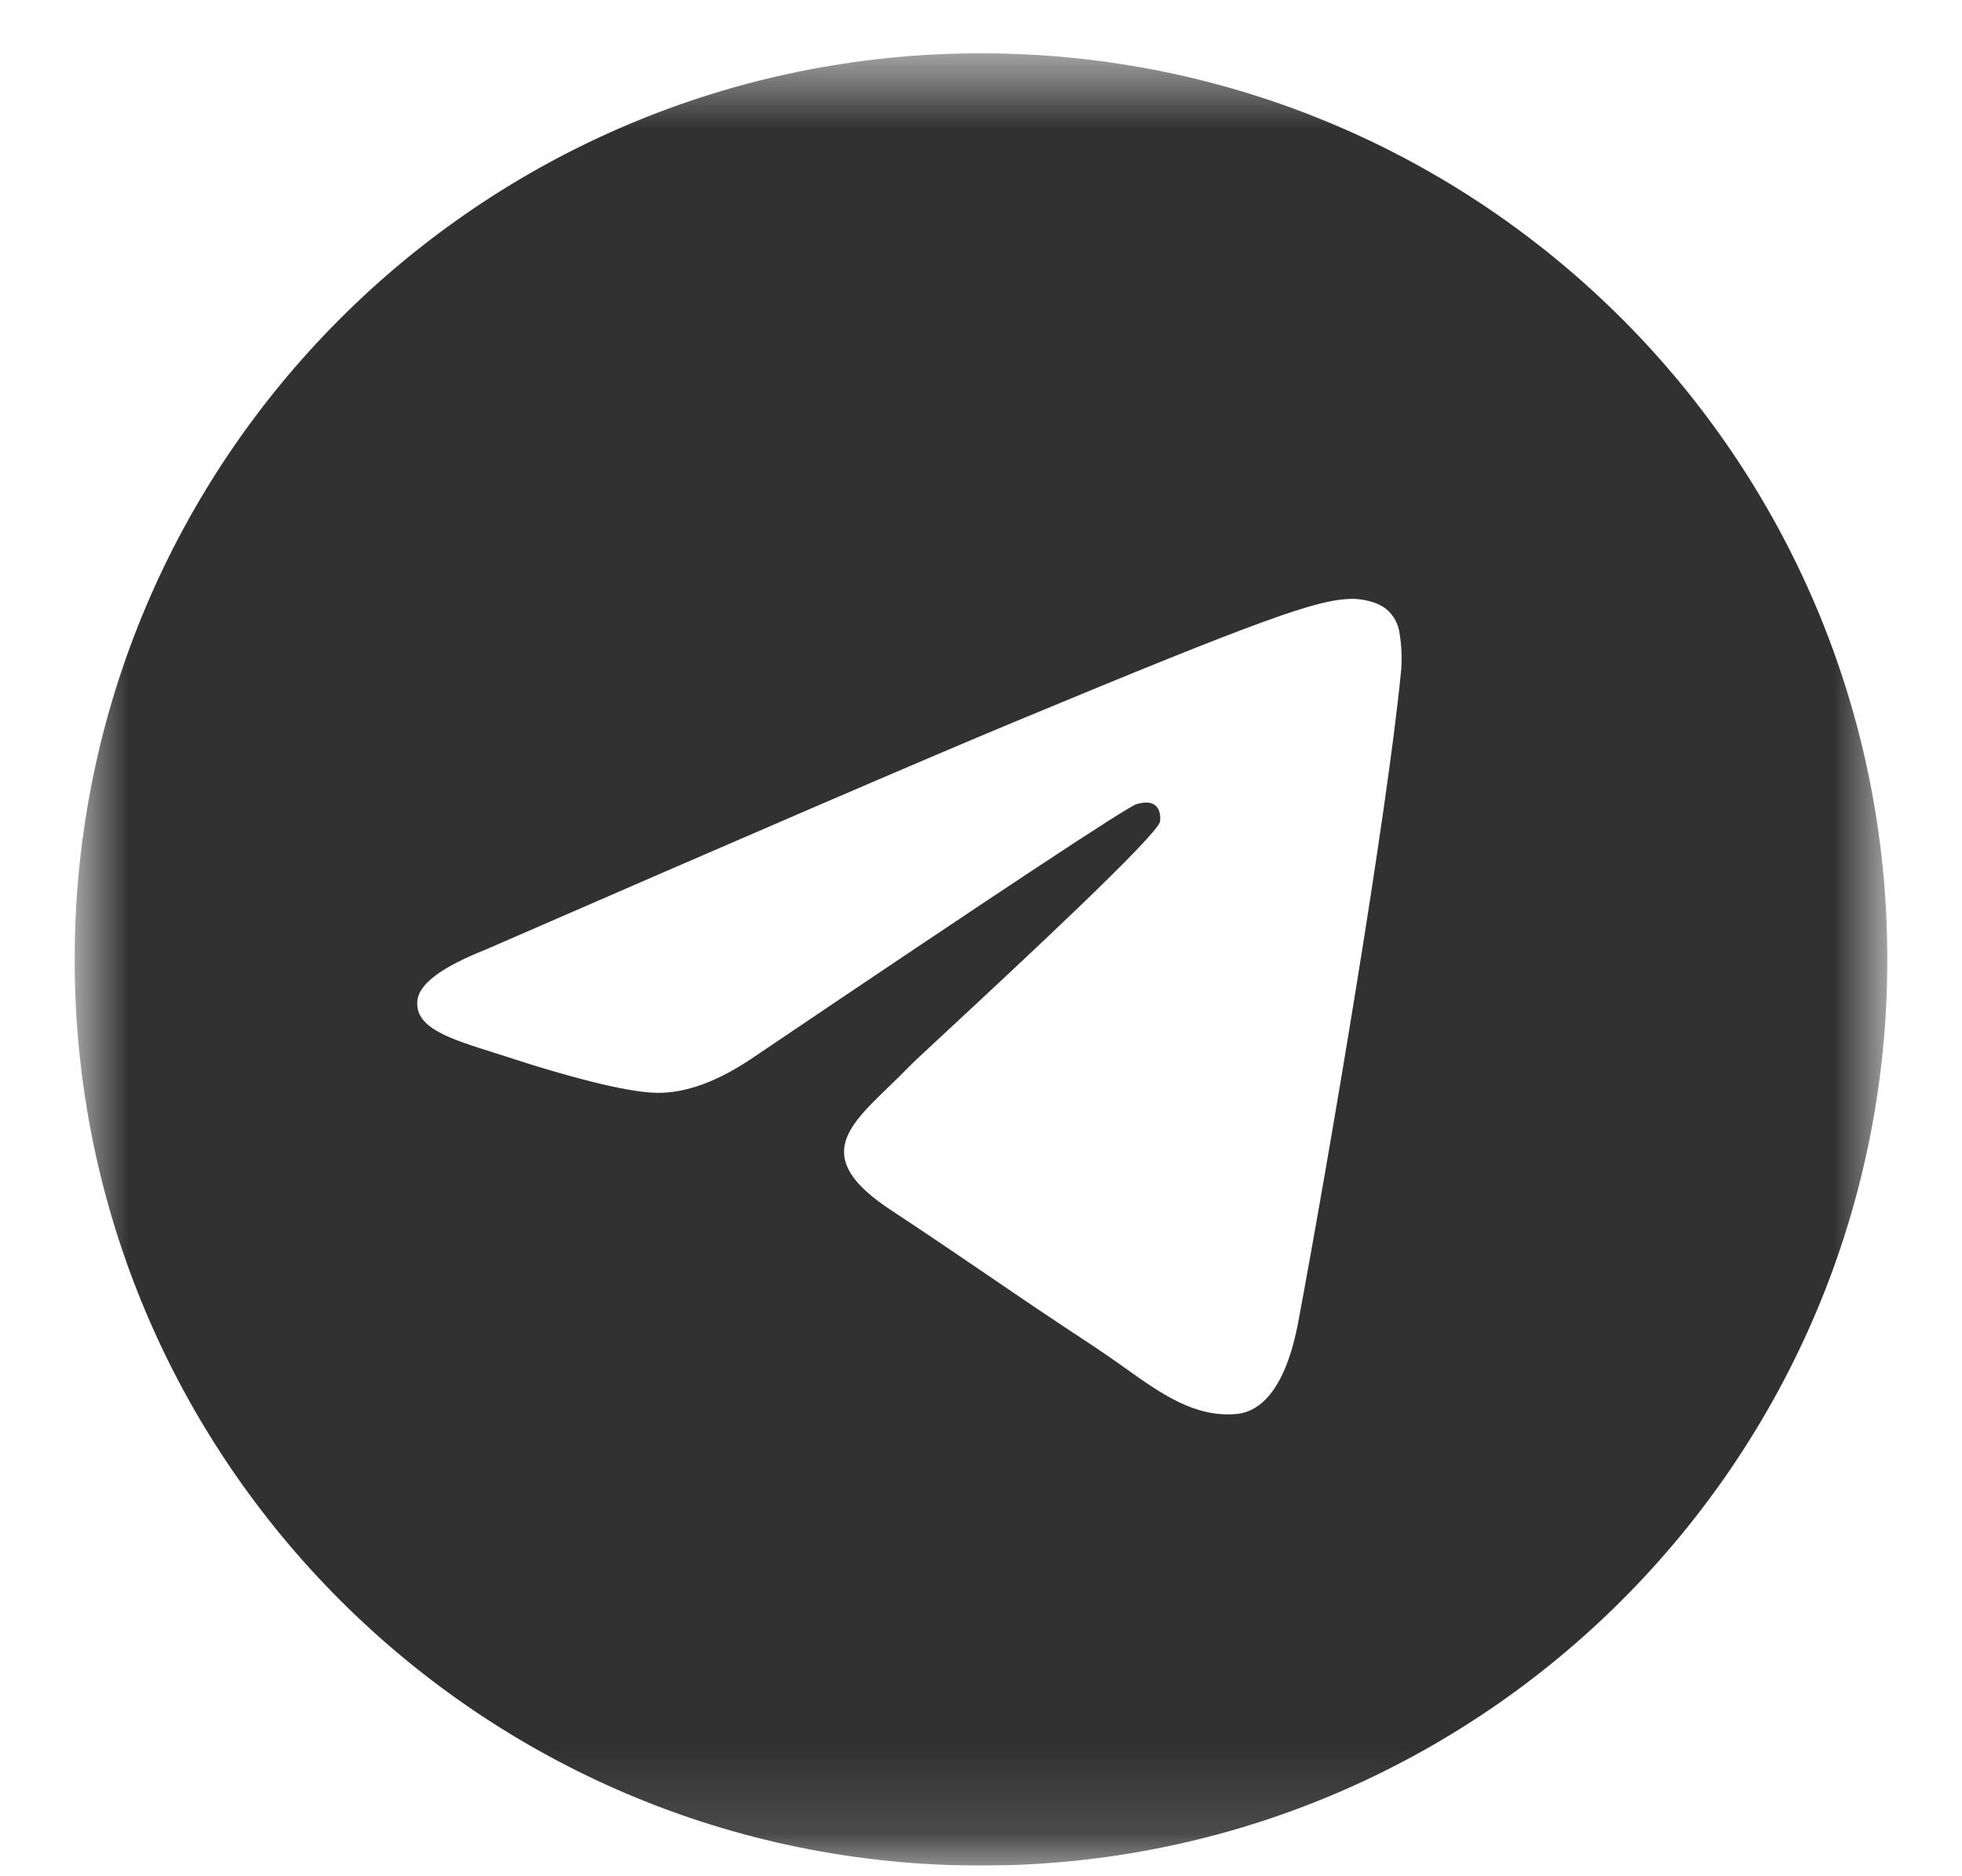 <?xml version="1.0" encoding="UTF-8"?> <svg xmlns="http://www.w3.org/2000/svg" width="23" height="22" viewBox="0 0 23 22" fill="none"><g clip-path="url(#clip0_2_472)"><mask id="mask0_2_472" style="mask-type:luminance" maskUnits="userSpaceOnUse" x="0" y="0" width="23" height="22"><path d="M0.875 0.625H22.125V21.875H0.875V0.625Z" fill="white"></path></mask><g mask="url(#mask0_2_472)"><path fill-rule="evenodd" clip-rule="evenodd" d="M22.125 11.251C22.125 17.118 17.368 21.875 11.5 21.875C5.632 21.875 0.875 17.118 0.875 11.251C0.875 5.383 5.632 0.625 11.5 0.625C17.368 0.625 22.125 5.383 22.125 11.251ZM11.881 8.469C10.848 8.899 8.782 9.789 5.685 11.138C5.182 11.338 4.918 11.534 4.894 11.725C4.853 12.049 5.259 12.177 5.809 12.349L6.042 12.424C6.585 12.6 7.315 12.806 7.694 12.814C8.038 12.821 8.422 12.68 8.846 12.389C11.74 10.435 13.234 9.448 13.328 9.427C13.394 9.411 13.486 9.392 13.548 9.448C13.61 9.503 13.604 9.607 13.598 9.635C13.557 9.806 11.968 11.284 11.145 12.049C10.888 12.287 10.707 12.456 10.669 12.495C10.585 12.581 10.502 12.663 10.42 12.742C9.915 13.228 9.538 13.592 10.441 14.187C10.875 14.473 11.222 14.71 11.568 14.945C11.946 15.203 12.323 15.46 12.812 15.78C12.936 15.863 13.056 15.946 13.171 16.028C13.611 16.343 14.007 16.624 14.495 16.58C14.779 16.553 15.073 16.287 15.221 15.491C15.573 13.608 16.265 9.532 16.426 7.851C16.436 7.712 16.43 7.572 16.408 7.433C16.395 7.322 16.341 7.219 16.256 7.146C16.129 7.042 15.932 7.02 15.844 7.022C15.444 7.029 14.832 7.242 11.881 8.469Z" fill="#313131"></path></g></g><defs><clipPath id="clip0_2_472"><rect width="21.25" height="21.25" fill="white" transform="translate(0.875 0.625)"></rect></clipPath></defs></svg> 